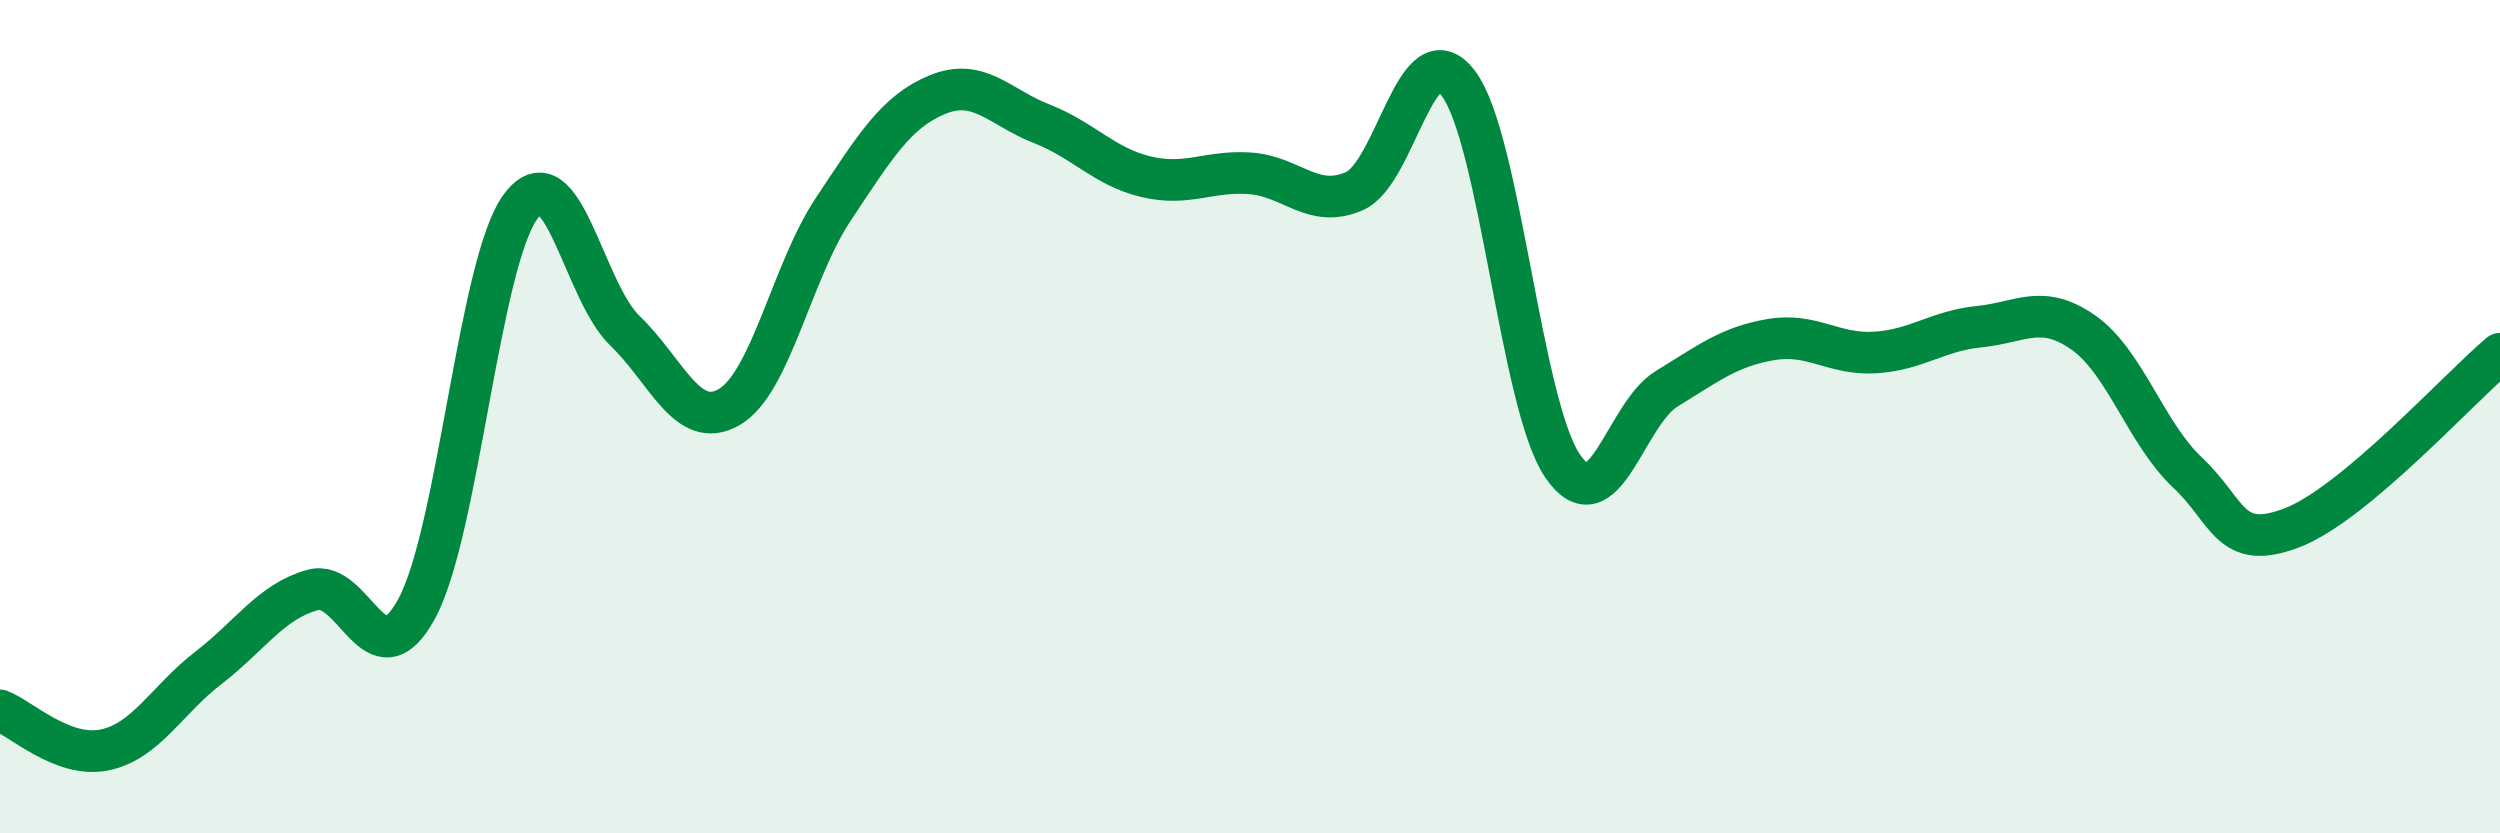 
    <svg width="60" height="20" viewBox="0 0 60 20" xmlns="http://www.w3.org/2000/svg">
      <path
        d="M 0,17.05 C 0.5,17.24 1.5,18.2 2.5,18 C 3.5,17.8 4,16.8 5,16.03 C 6,15.26 6.5,14.44 7.5,14.16 C 8.5,13.88 9,16.45 10,14.61 C 11,12.77 11.5,6.28 12.5,4.95 C 13.5,3.62 14,6.98 15,7.94 C 16,8.9 16.5,10.35 17.5,9.77 C 18.5,9.19 19,6.52 20,5.02 C 21,3.52 21.5,2.68 22.5,2.27 C 23.5,1.86 24,2.58 25,2.97 C 26,3.36 26.5,4 27.5,4.24 C 28.5,4.48 29,4.09 30,4.16 C 31,4.23 31.5,5.02 32.5,4.59 C 33.5,4.16 34,0.68 35,2 C 36,3.32 36.5,9.71 37.5,11.18 C 38.5,12.65 39,9.94 40,9.33 C 41,8.72 41.5,8.32 42.5,8.15 C 43.5,7.98 44,8.52 45,8.46 C 46,8.4 46.5,7.94 47.5,7.84 C 48.5,7.74 49,7.28 50,7.98 C 51,8.68 51.5,10.4 52.5,11.34 C 53.5,12.28 53.5,13.24 55,12.67 C 56.5,12.1 59,9.33 60,8.49L60 20L0 20Z"
        fill="#008740"
        opacity="0.1"
        stroke-linecap="round"
        stroke-linejoin="round"
      />
      <path
        d="M 0,17.05 C 0.5,17.24 1.5,18.2 2.5,18 C 3.5,17.8 4,16.8 5,16.03 C 6,15.26 6.5,14.44 7.5,14.16 C 8.5,13.88 9,16.45 10,14.61 C 11,12.77 11.5,6.28 12.5,4.95 C 13.5,3.62 14,6.98 15,7.94 C 16,8.9 16.5,10.35 17.5,9.77 C 18.5,9.19 19,6.52 20,5.02 C 21,3.52 21.5,2.68 22.5,2.27 C 23.5,1.86 24,2.58 25,2.97 C 26,3.36 26.5,4 27.5,4.24 C 28.5,4.48 29,4.09 30,4.16 C 31,4.23 31.5,5.02 32.5,4.59 C 33.5,4.16 34,0.68 35,2 C 36,3.32 36.5,9.71 37.5,11.18 C 38.5,12.65 39,9.94 40,9.33 C 41,8.72 41.5,8.32 42.5,8.15 C 43.5,7.98 44,8.52 45,8.46 C 46,8.4 46.5,7.94 47.5,7.84 C 48.5,7.74 49,7.28 50,7.98 C 51,8.68 51.5,10.4 52.5,11.34 C 53.5,12.28 53.5,13.24 55,12.67 C 56.5,12.1 59,9.33 60,8.49"
        stroke="#008740"
        stroke-width="1"
        fill="none"
        stroke-linecap="round"
        stroke-linejoin="round"
      />
    </svg>
  